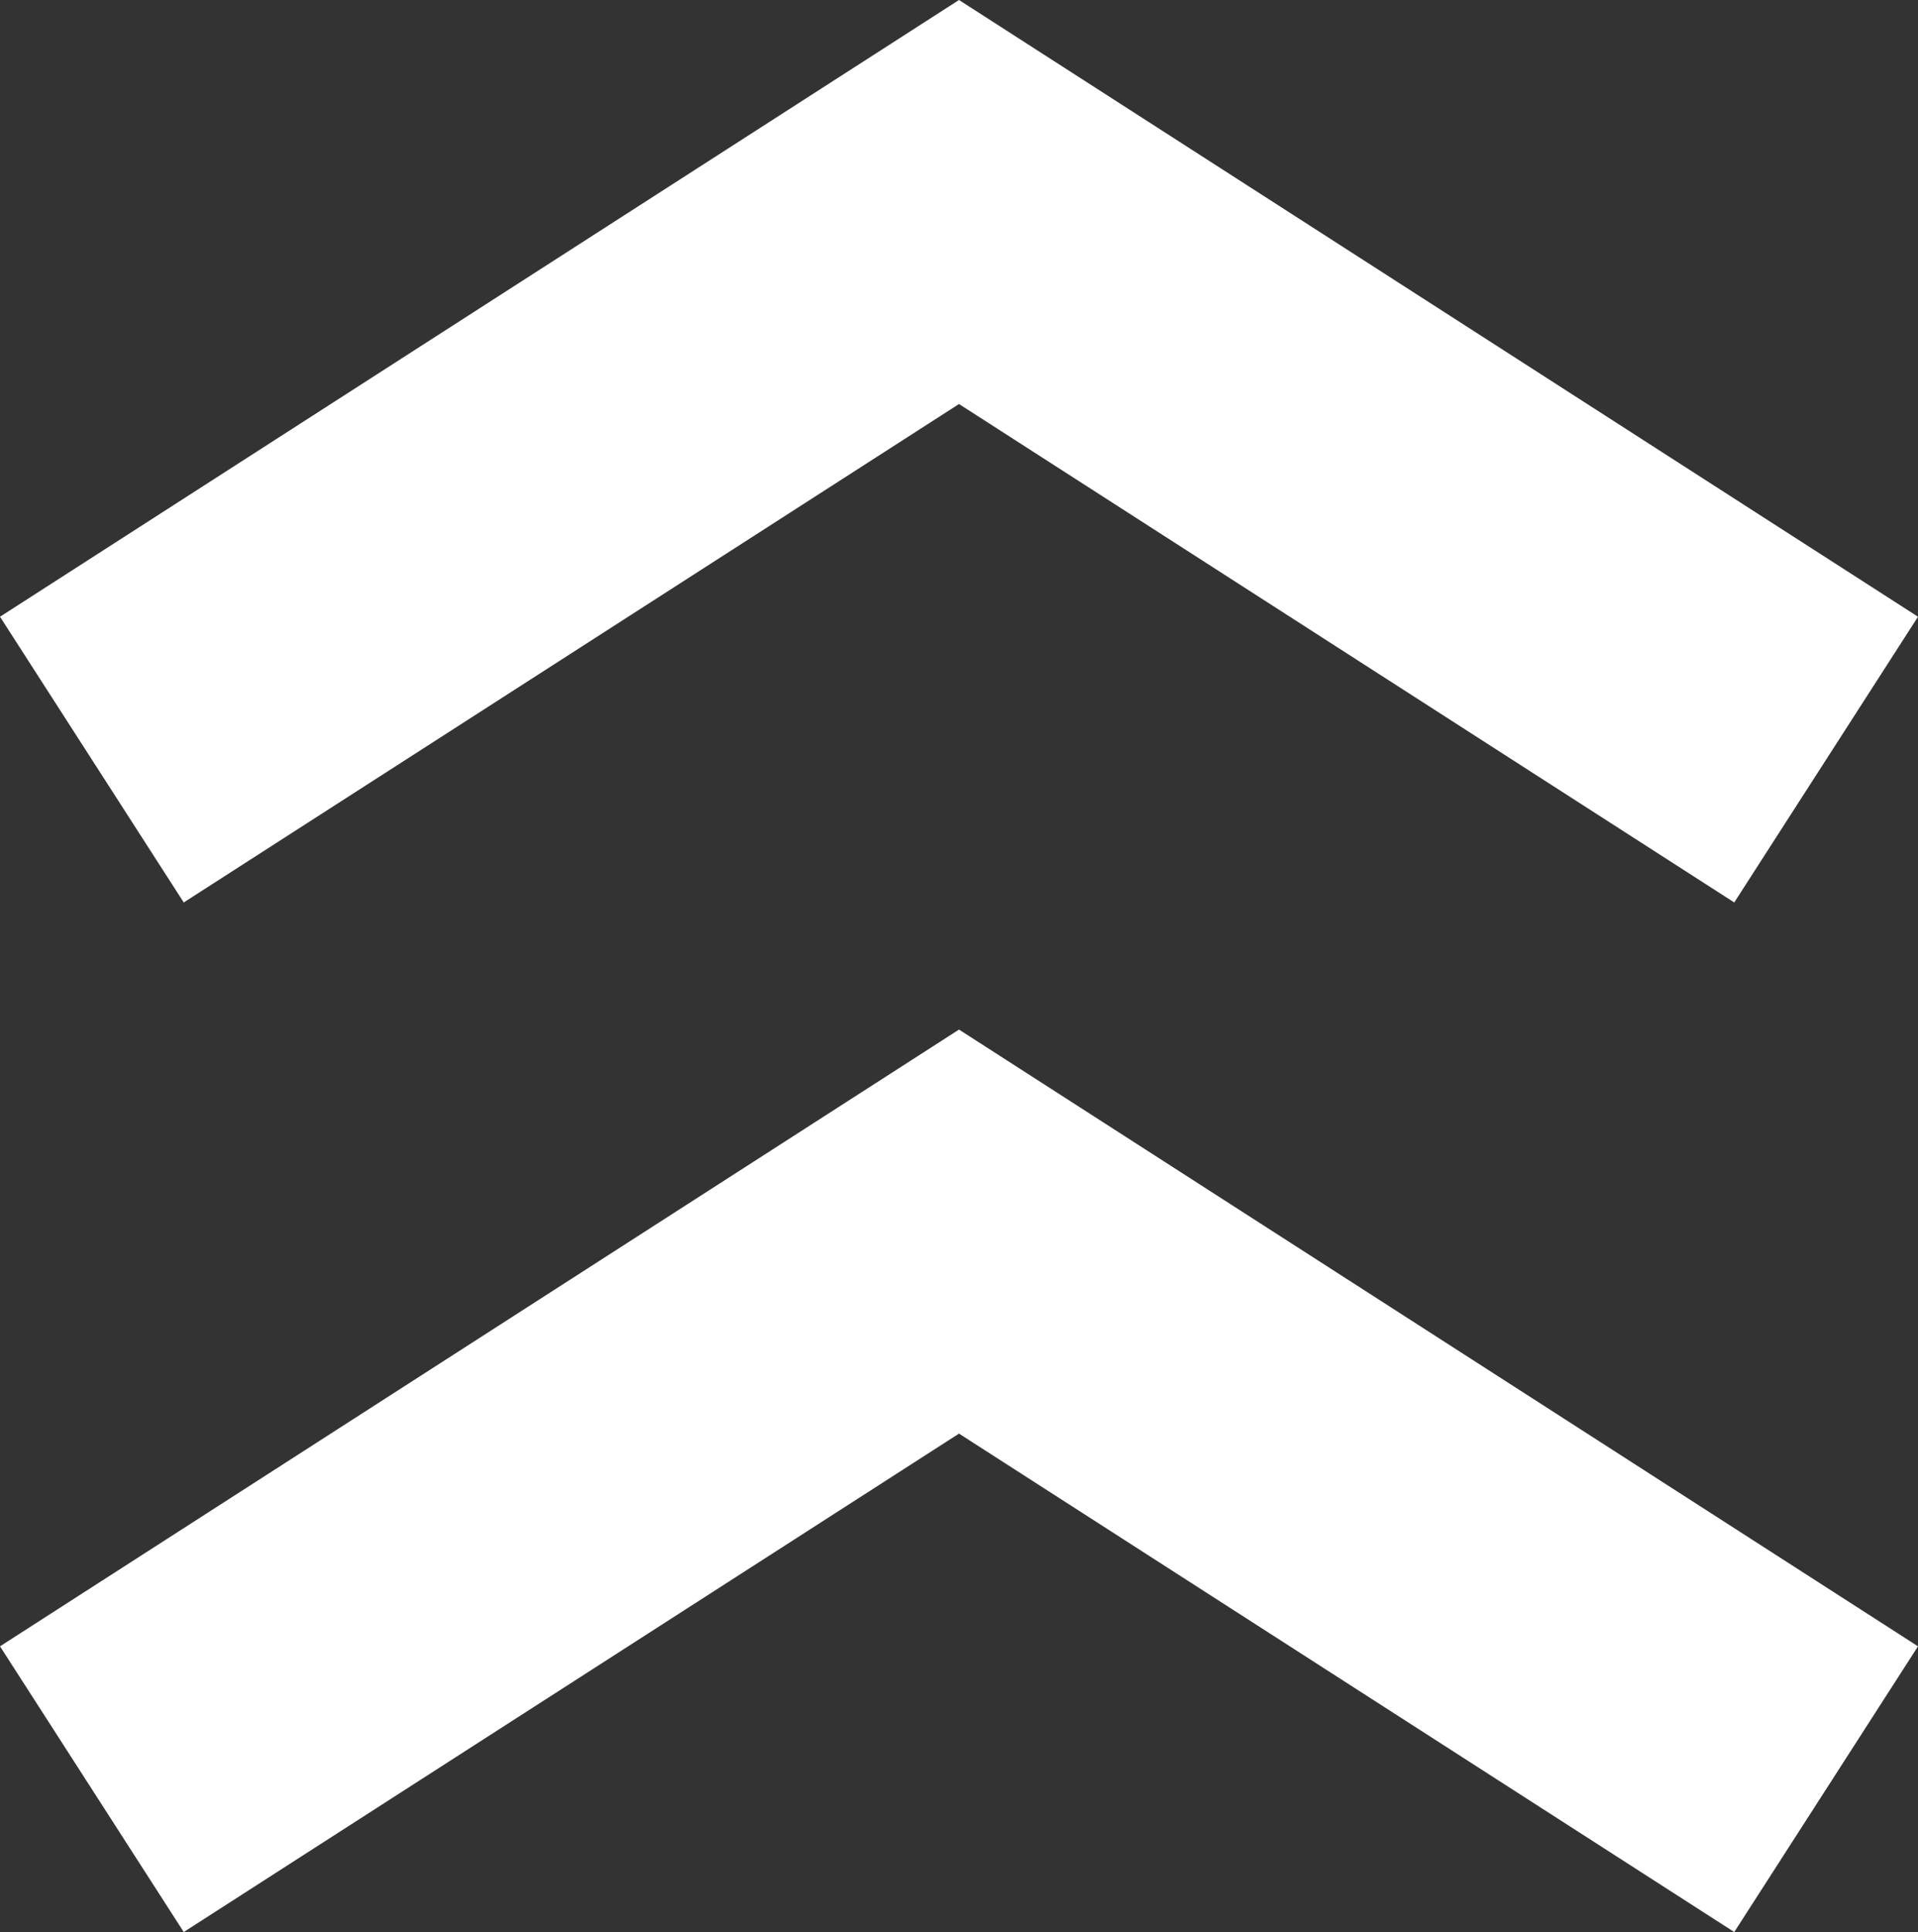 <svg xmlns="http://www.w3.org/2000/svg" width="15.24" height="15.35" viewBox="0 0 15.24 15.35"><rect x="0" y="0" width="15.24" height="15.35" fill="#333333" stroke="none"/><defs><style>.cls-1{fill:#fff;}</style></defs><g id="レイヤー_2" data-name="レイヤー 2"><g id="レイヤー_3" data-name="レイヤー 3"><polygon class="cls-1" points="7.62 8.18 15.24 13.08 13.78 15.35 7.62 11.39 1.46 15.35 0 13.08 7.62 8.18"/><polygon class="cls-1" points="7.62 0 15.24 4.9 13.78 7.17 7.62 3.21 1.46 7.17 0 4.9 7.62 0"/></g></g></svg>
